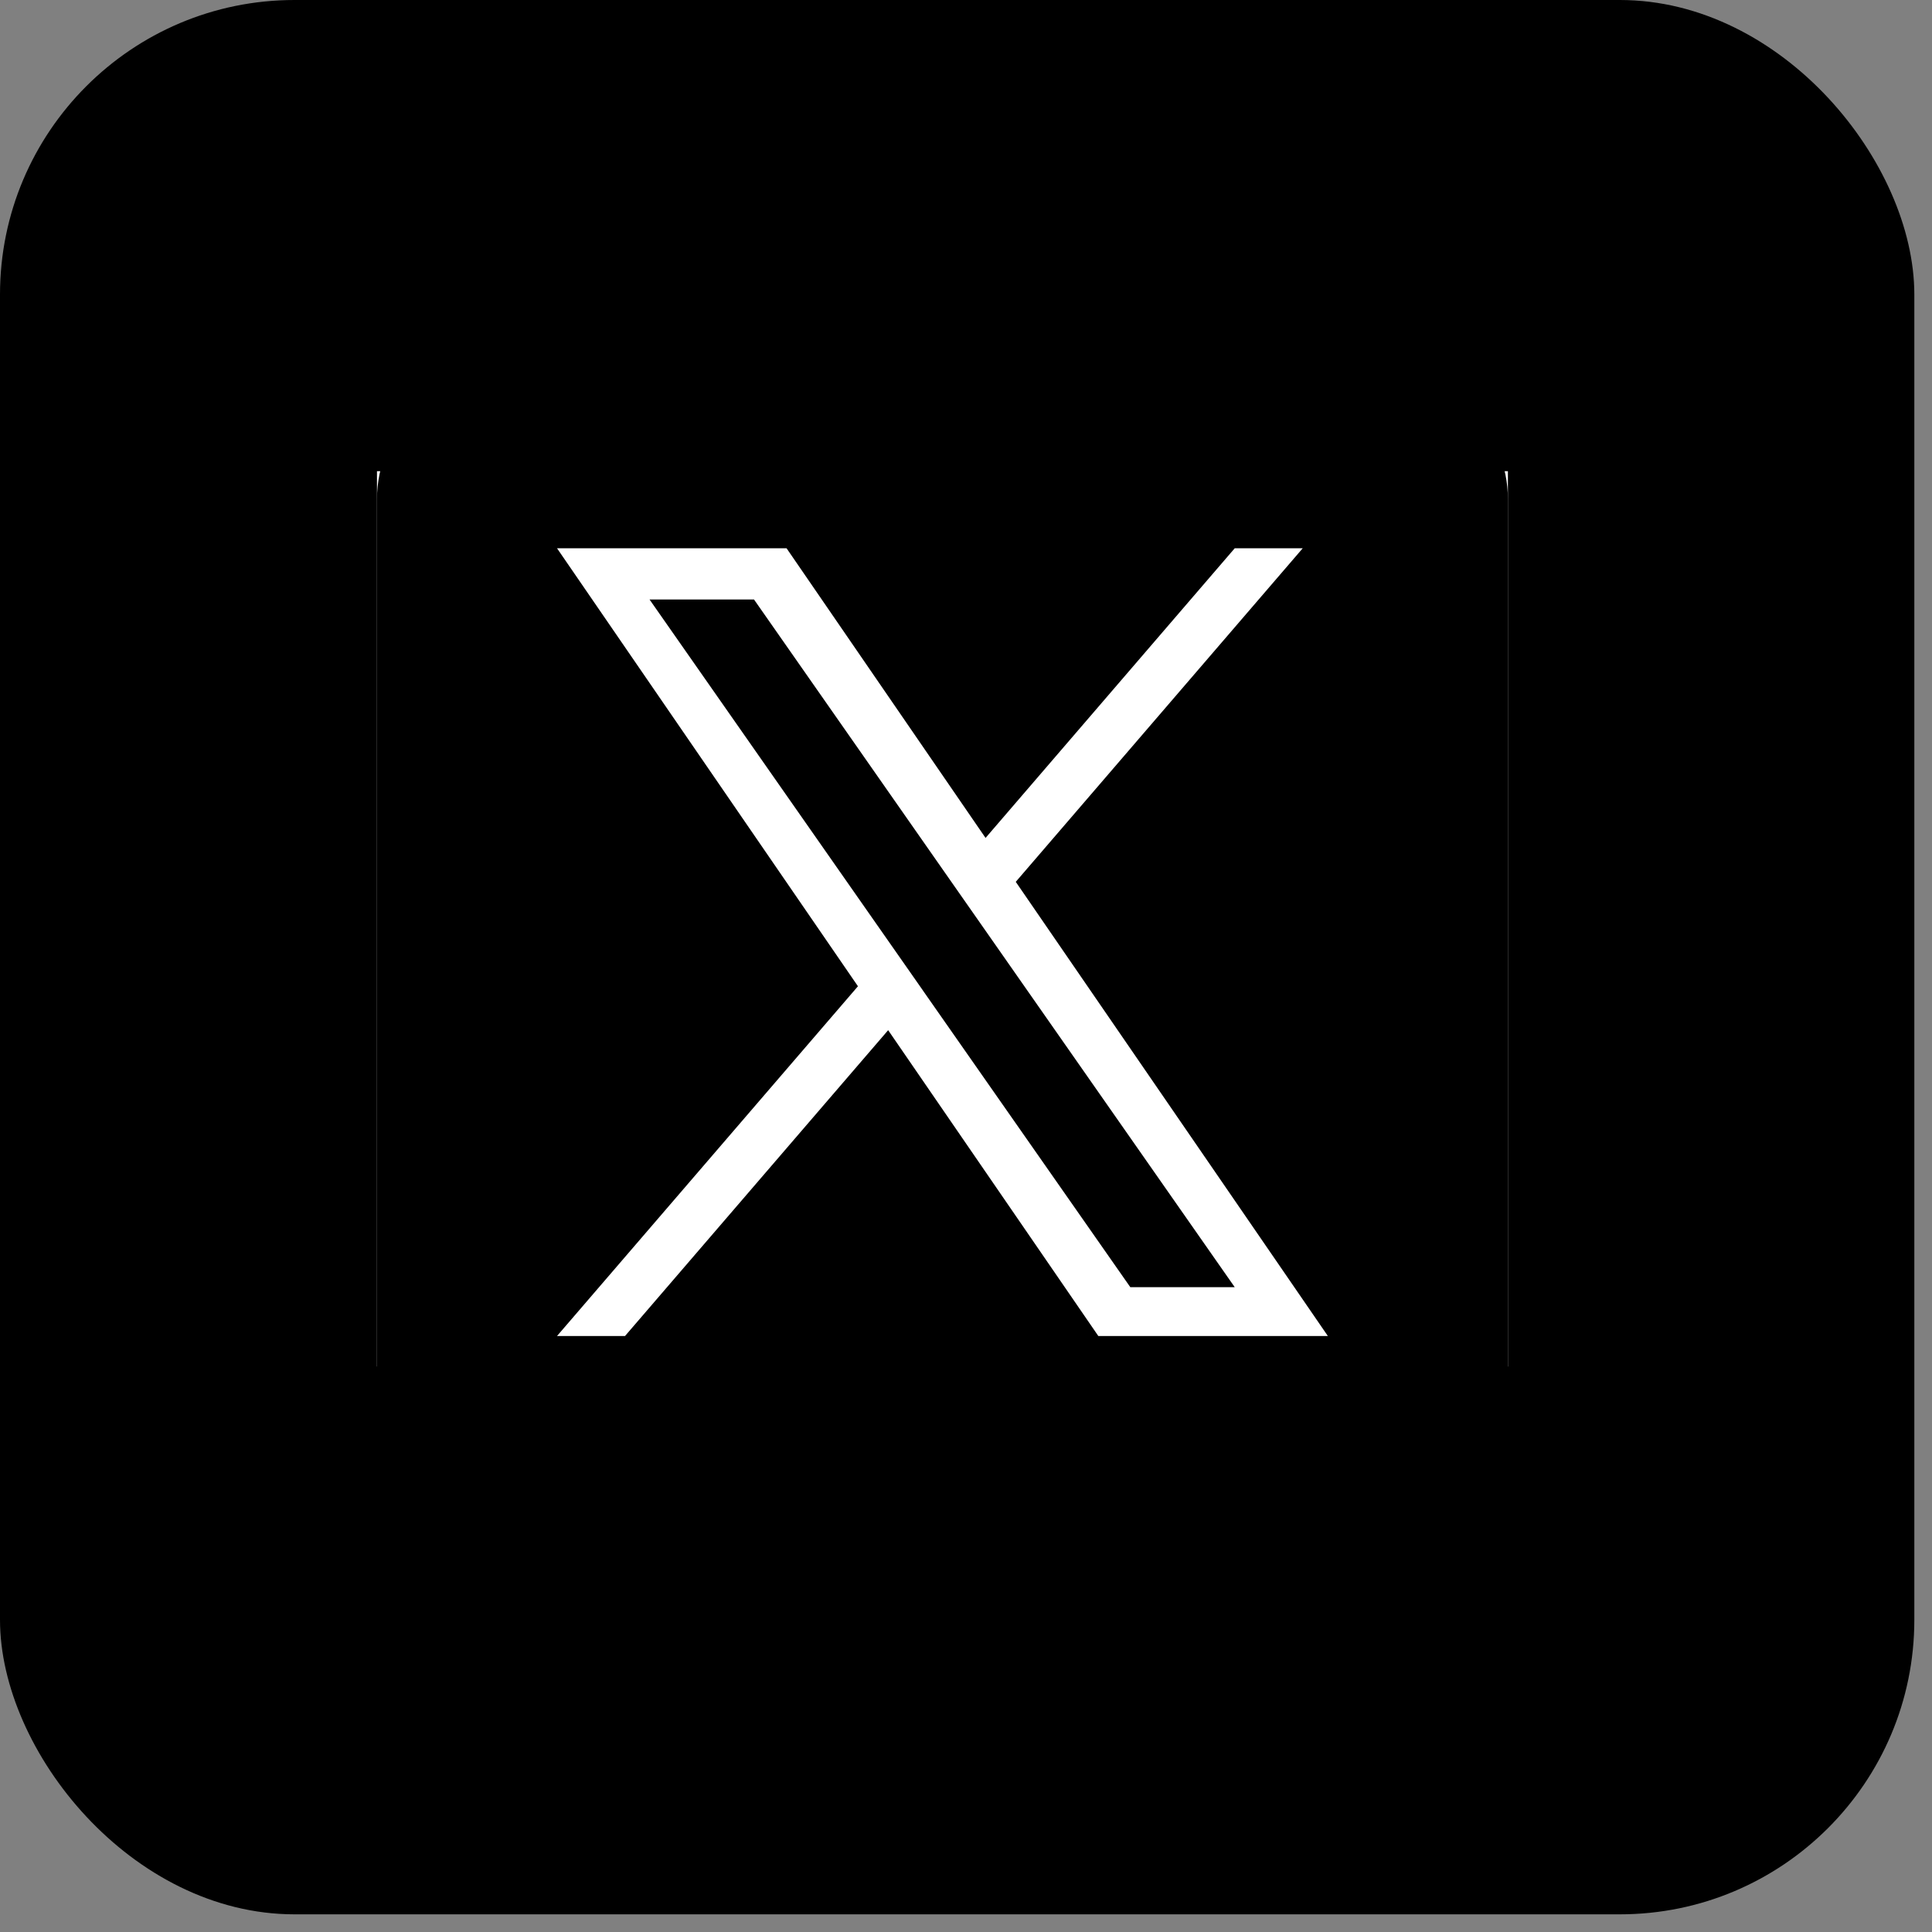 <?xml version="1.0" encoding="UTF-8"?> <svg xmlns="http://www.w3.org/2000/svg" width="41" height="41" viewBox="0 0 41 41" fill="none"><rect x="0" y="0" width="41" height="41" fill="#808080" stroke="none"/><rect width="40.625" height="40.625" rx="6.25" fill="black"></rect><g clip-path="url(#clip0_152_84)"><rect x="8" y="10" width="24" height="19" fill="white"></rect><path d="M20.802 19.59L26.203 27.316H23.987L19.58 21.012V21.011L18.933 20.086L13.784 12.722H16.001L20.155 18.665L20.802 19.59Z" fill="black"></path><path d="M29.407 8H10.593C9.161 8 8 9.161 8 10.593V29.407C8 30.839 9.161 32 10.593 32H29.407C30.839 32 32 30.839 32 29.407V10.593C32 9.161 30.839 8 29.407 8ZM23.308 28.352L18.848 21.862L13.264 28.352H11.821L18.207 20.93L11.821 11.635H16.692L20.915 17.782L26.203 11.635H27.646L21.556 18.714H21.556L28.179 28.352H23.308Z" fill="black"></path></g><defs><clipPath id="clip0_152_84"><rect width="24" height="24" fill="white" transform="translate(8 8)"></rect></clipPath></defs></svg> 